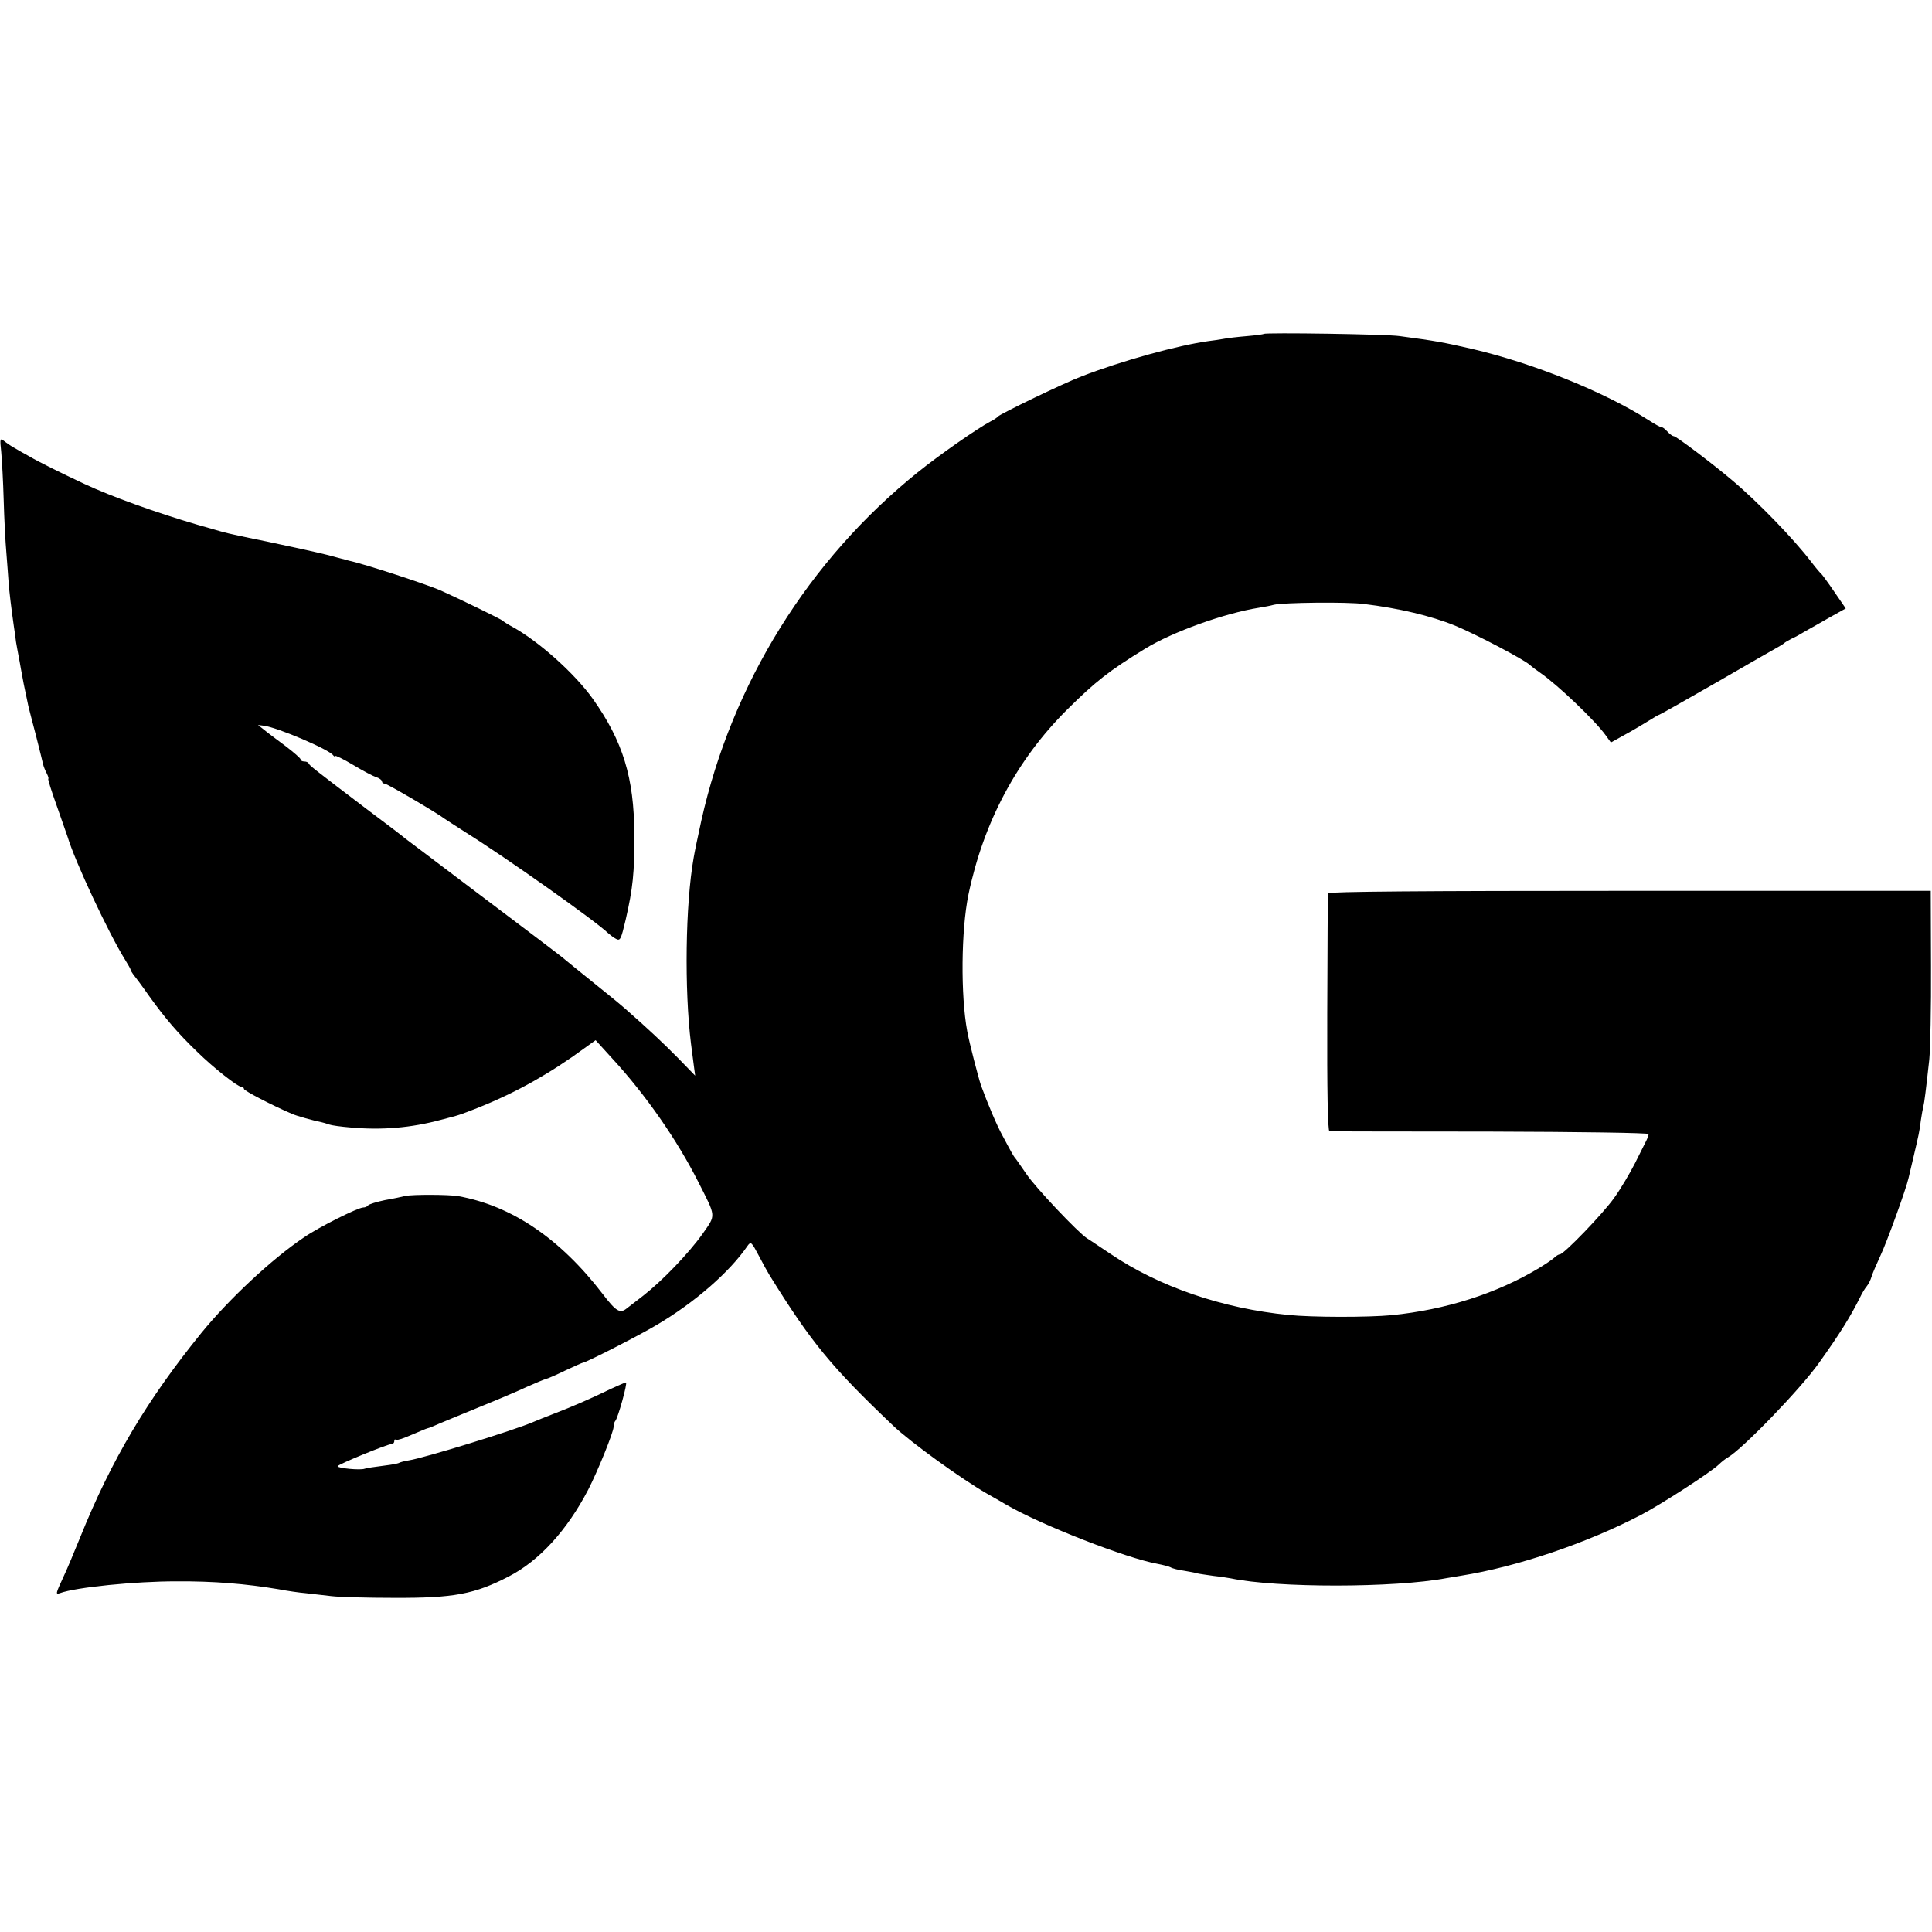 <?xml version="1.0" standalone="no"?>
<!DOCTYPE svg PUBLIC "-//W3C//DTD SVG 20010904//EN"
 "http://www.w3.org/TR/2001/REC-SVG-20010904/DTD/svg10.dtd">
<svg version="1.0" xmlns="http://www.w3.org/2000/svg"
 width="784pt" height="784pt" viewBox="0 0 784 784"
 preserveAspectRatio="xMidYMid meet">
<g transform="translate(0,784) scale(0.1,-0.1)"
fill="#000000" stroke="none">
<path d="M5128 6485 c-2 -2 -33 -6 -68 -9 -36 -3 -81 -8 -100 -12 -19 -3 -44
-7 -55 -8 -124 -17 -353 -80 -515 -143 -72 -27 -332 -153 -340 -163 -3 -4 -16
-13 -30 -20 -52 -27 -208 -136 -295 -206 -443 -356 -755 -858 -879 -1414 -14
-63 -28 -131 -31 -150 -34 -191 -38 -537 -11 -755 3 -22 8 -60 11 -85 l6 -45
-68 70 c-63 64 -122 119 -214 200 -19 17 -79 66 -134 110 -55 44 -105 85 -111
90 -14 13 -151 116 -424 322 -118 89 -219 166 -225 170 -5 5 -77 60 -160 122
-213 162 -230 175 -233 184 -2 4 -10 7 -18 7 -8 0 -14 4 -14 8 0 5 -28 29 -62
55 -35 26 -74 55 -87 66 l-24 19 24 -3 c55 -7 264 -96 281 -120 4 -5 8 -7 8
-3 0 4 33 -12 73 -36 40 -24 83 -47 95 -50 12 -4 22 -12 22 -17 0 -5 5 -9 11
-9 10 0 216 -121 244 -143 6 -4 44 -29 85 -55 165 -103 529 -361 578 -409 8
-7 22 -18 32 -23 17 -9 20 -2 39 78 29 127 36 190 35 347 -1 229 -46 377 -169
550 -73 102 -218 232 -325 291 -19 10 -37 22 -40 25 -5 6 -174 88 -252 123
-57 25 -314 109 -373 121 -5 2 -46 12 -90 24 -44 11 -150 34 -235 52 -85 17
-168 35 -185 40 -16 5 -64 18 -105 30 -167 49 -348 114 -457 165 -92 43 -185
89 -224 112 -20 11 -47 26 -60 34 -13 7 -32 20 -42 28 -17 13 -18 11 -12 -45
3 -33 8 -121 10 -195 2 -74 7 -171 11 -215 3 -44 8 -98 9 -120 3 -38 10 -98
21 -175 3 -19 7 -48 9 -65 3 -16 7 -41 10 -55 3 -14 7 -38 10 -55 7 -40 13
-71 30 -150 3 -11 16 -65 31 -120 14 -55 27 -108 29 -117 2 -9 9 -26 15 -37 6
-12 8 -21 6 -21 -3 0 13 -51 35 -112 22 -62 41 -117 43 -123 30 -101 168 -394
232 -497 13 -21 24 -40 24 -43 0 -3 5 -11 10 -18 6 -7 36 -47 66 -90 64 -89
115 -149 194 -225 65 -64 164 -142 179 -142 6 0 11 -4 11 -9 0 -7 115 -67 195
-101 17 -8 89 -28 120 -34 6 -1 19 -5 30 -9 11 -4 49 -9 85 -12 128 -12 248
-2 370 31 30 8 62 16 70 19 8 2 51 18 95 36 141 57 280 135 416 235 l46 33 70
-77 c134 -146 260 -327 346 -497 74 -146 73 -133 18 -212 -57 -80 -164 -191
-241 -251 -30 -23 -60 -46 -66 -51 -28 -23 -44 -13 -99 59 -172 224 -368 357
-585 396 -40 7 -185 7 -215 1 -11 -3 -48 -11 -83 -17 -34 -7 -65 -17 -68 -21
-3 -5 -12 -9 -20 -9 -21 0 -181 -80 -240 -121 -131 -88 -304 -250 -416 -387
-220 -271 -366 -516 -492 -829 -24 -59 -55 -134 -70 -165 -30 -65 -31 -69 -13
-63 65 24 306 48 472 48 153 1 283 -10 415 -32 36 -7 85 -14 110 -16 25 -3 72
-8 105 -12 33 -4 148 -7 255 -7 242 -1 326 15 465 87 124 64 236 187 322 352
39 76 103 234 103 255 0 9 3 20 7 24 10 10 51 156 43 156 -3 0 -31 -12 -61
-26 -80 -39 -156 -72 -229 -100 -36 -14 -74 -29 -85 -34 -78 -34 -442 -146
-505 -156 -19 -3 -38 -8 -42 -11 -4 -2 -29 -7 -55 -10 -48 -6 -73 -10 -83 -13
-17 -7 -110 2 -110 10 0 7 202 90 219 90 6 0 11 5 11 12 0 6 3 9 6 5 3 -3 32
6 63 20 31 13 61 26 66 27 6 1 28 10 50 20 22 9 96 40 165 68 69 28 154 64
190 81 36 16 70 30 75 31 6 1 41 16 78 34 38 18 70 32 72 32 12 0 231 112 301
154 154 91 296 215 368 321 13 18 16 15 45 -40 17 -33 37 -69 44 -80 170 -274
250 -371 501 -610 69 -66 278 -217 381 -276 33 -19 69 -39 80 -46 144 -83 485
-216 612 -239 21 -4 45 -10 53 -14 8 -5 33 -11 55 -14 22 -4 47 -8 55 -11 8
-2 38 -6 65 -10 28 -3 59 -8 70 -10 186 -39 663 -39 875 1 14 2 41 7 60 10
226 36 510 132 730 247 82 43 283 173 315 204 11 11 28 24 37 29 58 33 296
279 370 384 87 122 128 189 166 265 8 17 20 37 27 45 7 8 16 26 20 40 4 14 21
52 36 85 25 52 105 273 114 315 2 8 11 47 20 85 21 90 24 101 30 150 3 22 8
47 10 55 4 16 10 63 24 190 4 41 8 212 7 380 l-1 305 -1222 0 c-828 0 -1223
-3 -1224 -10 -1 -5 -2 -225 -3 -488 -1 -312 2 -477 9 -478 6 0 299 -1 653 -1
358 -1 642 -5 642 -10 0 -4 -4 -16 -9 -26 -5 -9 -25 -51 -46 -92 -21 -41 -58
-104 -84 -140 -44 -63 -205 -230 -221 -230 -5 0 -15 -6 -22 -13 -7 -7 -35 -26
-63 -43 -171 -103 -378 -169 -598 -191 -95 -9 -322 -9 -419 1 -266 26 -524
114 -722 248 -44 29 -86 58 -95 63 -37 24 -210 207 -246 261 -22 32 -42 61
-45 64 -3 3 -10 14 -16 25 -6 11 -22 40 -35 65 -23 41 -61 131 -88 205 -11 33
-47 171 -56 220 -27 146 -25 409 5 555 61 293 196 547 400 750 116 115 171
158 316 247 112 69 324 145 464 167 19 3 46 8 60 12 39 9 298 12 365 3 141
-17 272 -48 370 -88 85 -35 287 -141 305 -161 3 -3 21 -17 40 -30 71 -49 224
-195 266 -254 l21 -29 54 30 c30 16 73 42 96 56 24 15 44 27 47 27 2 0 107 59
232 131 126 73 238 137 249 143 11 6 22 13 25 16 3 3 16 11 30 18 14 6 39 20
55 30 17 9 60 34 97 55 l68 38 -46 67 c-25 37 -49 69 -52 72 -4 3 -23 25 -42
50 -71 93 -218 245 -322 332 -78 66 -226 178 -236 178 -5 0 -17 9 -27 20 -9
10 -20 18 -24 17 -3 -1 -26 12 -51 28 -178 114 -468 231 -716 289 -118 27
-144 32 -294 52 -52 8 -545 15 -552 9z"/>
</g>
</svg>

